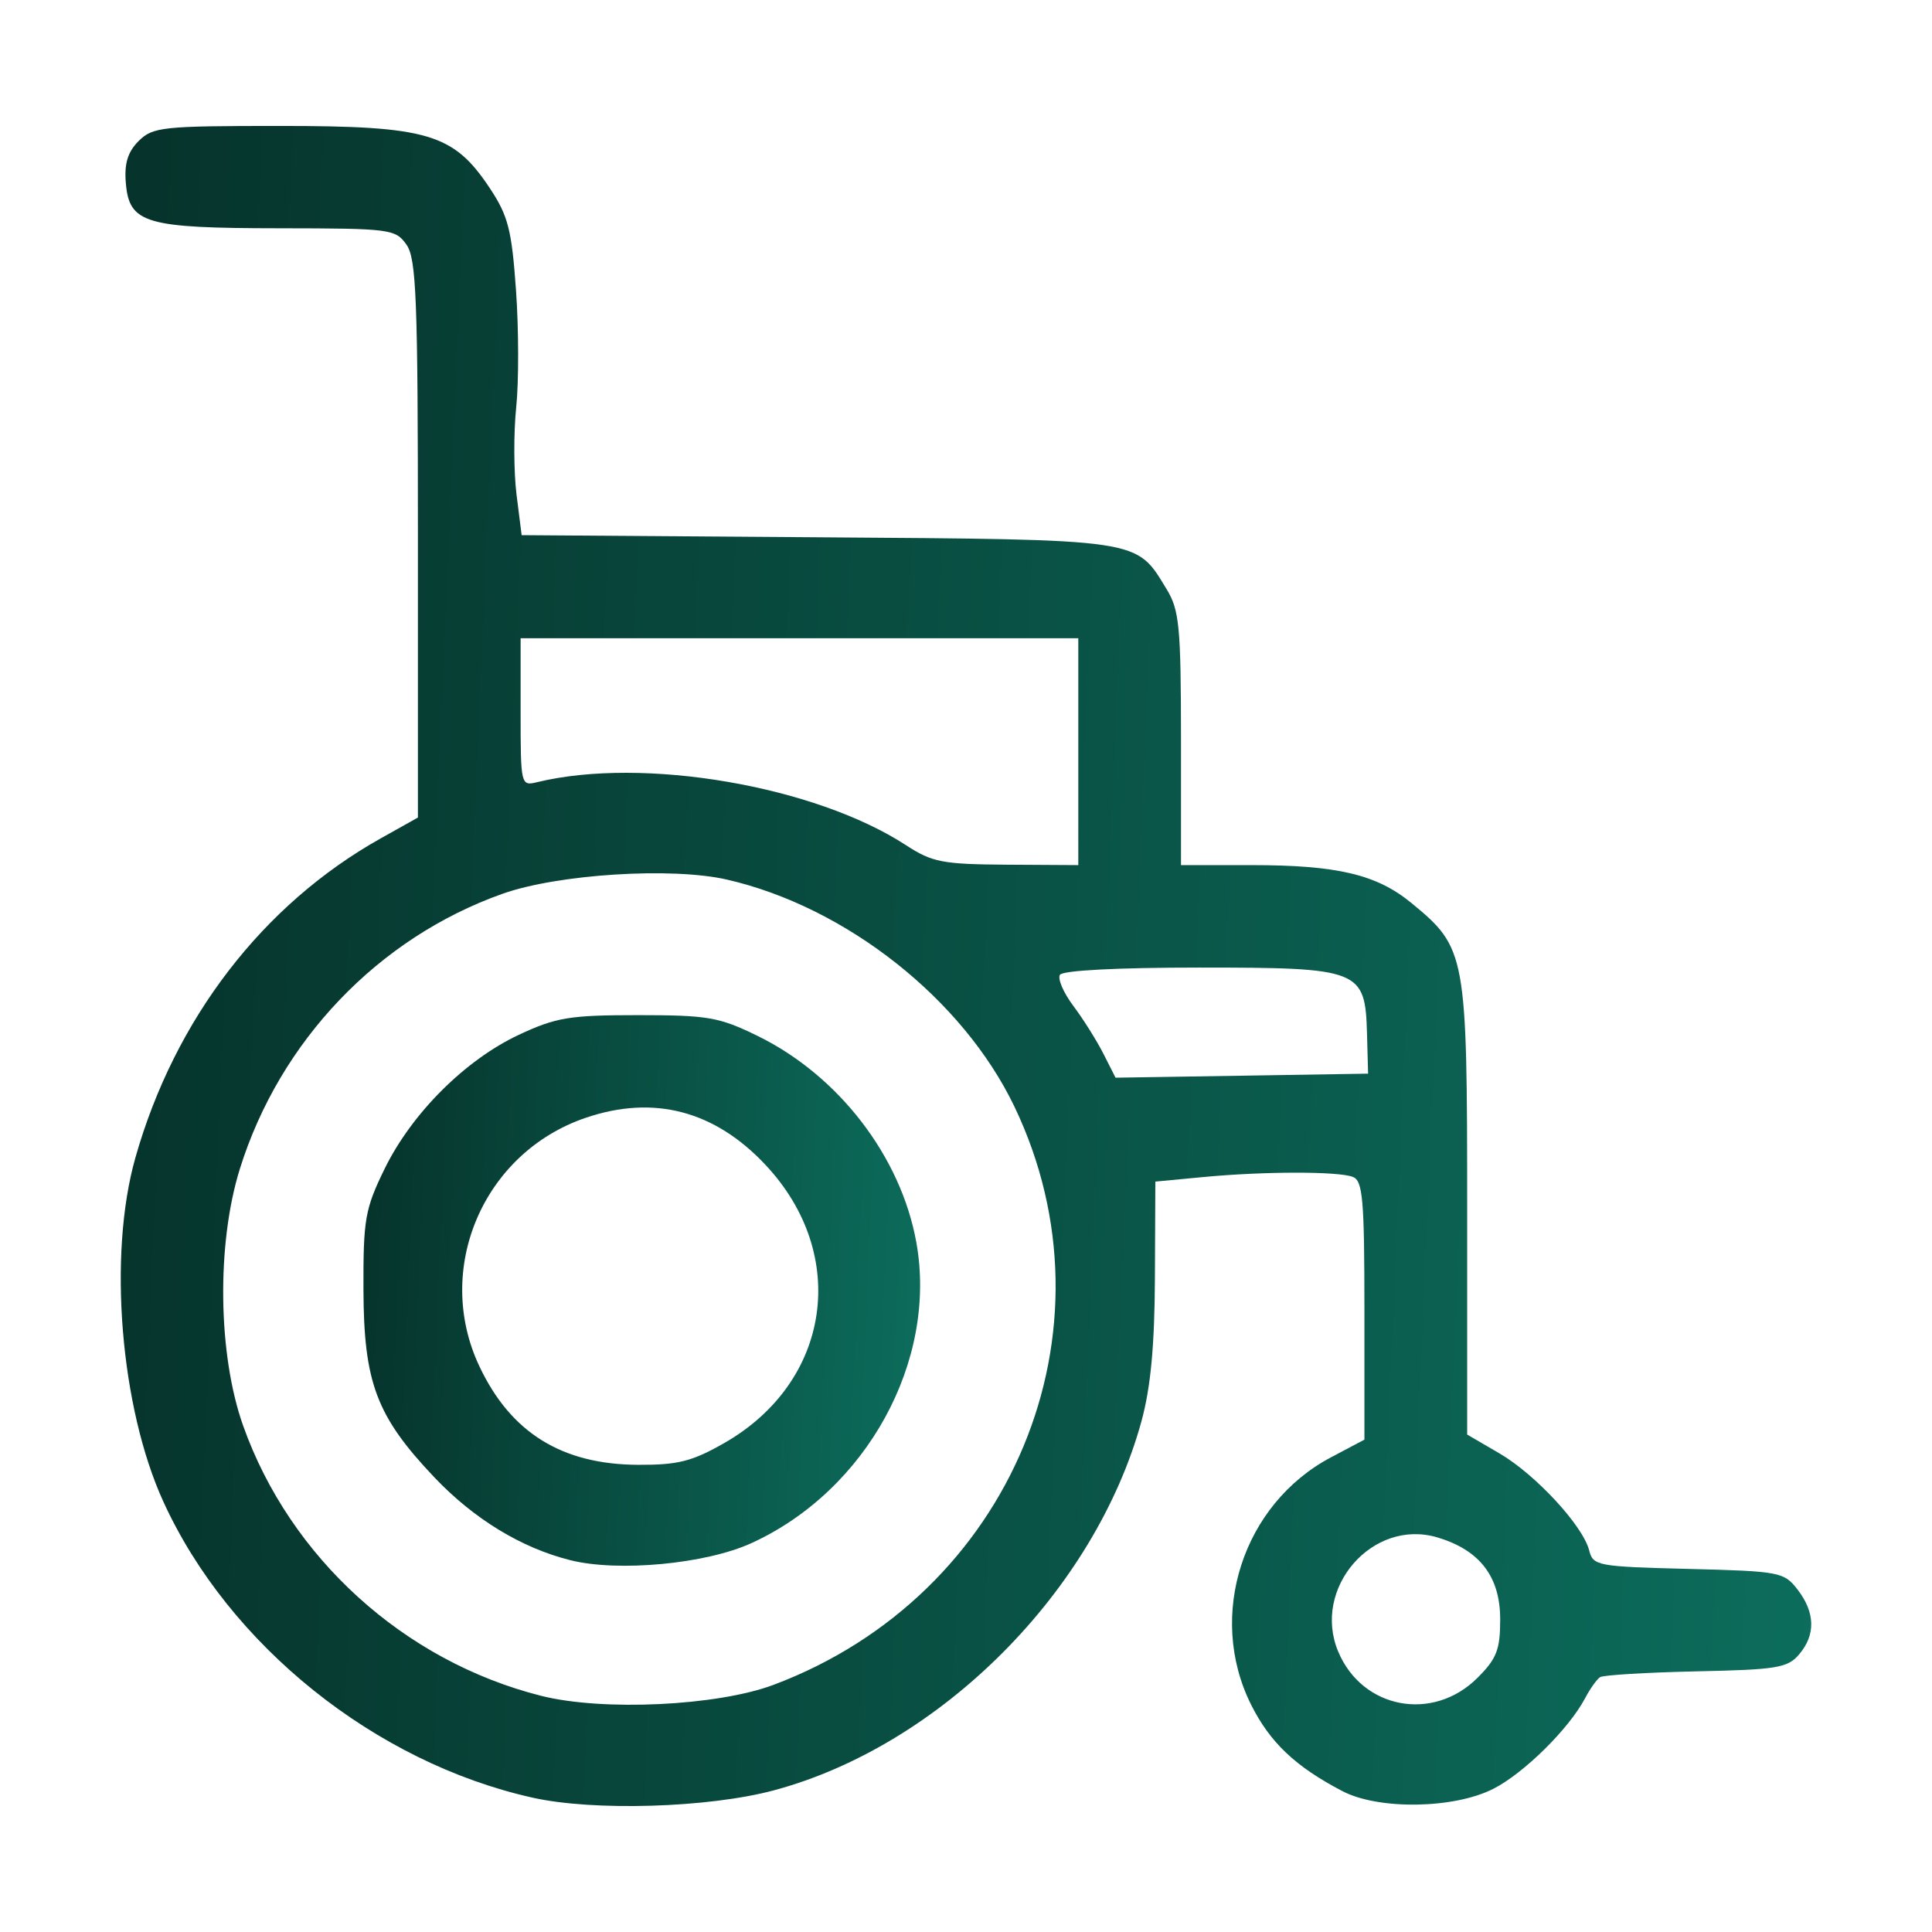 <svg width="32" height="32" viewBox="0 0 32 32" fill="none" xmlns="http://www.w3.org/2000/svg">
<path d="M8.817 29.774C6.214 29.192 3.794 27.252 2.707 24.875C1.993 23.314 1.786 20.784 2.242 19.177C2.893 16.879 4.351 14.981 6.308 13.885L6.922 13.541L6.922 8.931C6.922 4.955 6.896 4.285 6.733 4.053C6.551 3.794 6.468 3.783 4.636 3.781C2.402 3.779 2.14 3.702 2.084 3.029C2.057 2.708 2.116 2.516 2.297 2.335C2.53 2.103 2.69 2.086 4.635 2.086C7.089 2.086 7.511 2.211 8.113 3.117C8.417 3.575 8.476 3.807 8.547 4.812C8.592 5.452 8.594 6.322 8.55 6.746C8.506 7.17 8.509 7.819 8.555 8.19L8.64 8.864L13.529 8.899C18.951 8.938 18.809 8.917 19.323 9.759C19.534 10.104 19.56 10.379 19.561 12.238L19.561 14.329H20.723C22.149 14.329 22.802 14.483 23.378 14.957C24.284 15.702 24.301 15.794 24.301 20.01V23.761L24.838 24.074C25.436 24.424 26.218 25.271 26.322 25.68C26.386 25.935 26.458 25.948 27.965 25.986C29.481 26.024 29.55 26.038 29.774 26.329C30.066 26.709 30.075 27.077 29.8 27.401C29.61 27.626 29.432 27.655 28.094 27.683C27.272 27.701 26.556 27.744 26.502 27.779C26.448 27.815 26.336 27.972 26.254 28.128C25.986 28.635 25.24 29.371 24.735 29.628C24.081 29.961 22.836 29.98 22.235 29.667C21.457 29.261 21.035 28.861 20.722 28.235C19.985 26.76 20.583 24.911 22.047 24.137L22.599 23.845V21.706C22.599 19.867 22.573 19.557 22.407 19.493C22.161 19.399 20.94 19.4 19.926 19.496L19.136 19.571L19.129 21.162C19.124 22.293 19.059 22.981 18.906 23.541C18.135 26.349 15.58 28.914 12.816 29.654C11.732 29.944 9.831 30.002 8.817 29.774ZM12.816 27.905C16.756 26.423 18.58 22.04 16.802 18.329C15.949 16.55 14.016 15.023 12.042 14.569C11.129 14.359 9.242 14.478 8.325 14.803C6.265 15.534 4.635 17.241 3.973 19.359C3.585 20.603 3.608 22.435 4.027 23.614C4.805 25.803 6.694 27.515 8.962 28.088C9.984 28.346 11.883 28.256 12.816 27.905ZM24.472 27.79C24.79 27.473 24.848 27.324 24.848 26.821C24.848 26.115 24.51 25.674 23.809 25.465C22.735 25.143 21.725 26.305 22.165 27.356C22.563 28.306 23.734 28.527 24.472 27.79ZM22.642 17.121C22.612 16.057 22.532 16.026 19.859 16.026C18.514 16.026 17.602 16.073 17.556 16.146C17.515 16.213 17.615 16.444 17.778 16.661C17.941 16.878 18.165 17.235 18.276 17.453L18.477 17.85L20.568 17.817L22.66 17.783L22.642 17.121ZM17.86 12.45V10.571H13.242H8.623V11.796C8.623 13.006 8.627 13.021 8.897 12.955C10.654 12.529 13.498 13.015 15.009 14.001C15.441 14.282 15.612 14.315 16.675 14.322L17.86 14.329V12.45Z" fill="url(#paint0_linear_509_52921)"/>
<path d="M9.444 25.841C8.632 25.637 7.848 25.158 7.193 24.468C6.235 23.458 6.025 22.901 6.02 21.359C6.016 20.195 6.046 20.024 6.369 19.362C6.82 18.439 7.705 17.556 8.595 17.139C9.213 16.85 9.437 16.814 10.568 16.814C11.725 16.814 11.911 16.846 12.55 17.159C13.89 17.815 14.921 19.155 15.177 20.576C15.532 22.539 14.354 24.688 12.446 25.559C11.69 25.905 10.236 26.041 9.444 25.841ZM11.998 23.9C13.763 22.89 14.075 20.782 12.679 19.294C11.836 18.395 10.828 18.131 9.702 18.514C8.004 19.091 7.178 21.02 7.941 22.632C8.46 23.731 9.307 24.256 10.568 24.262C11.229 24.265 11.463 24.206 11.998 23.9Z" fill="url(#paint1_linear_509_52921)"/>
<defs>
<linearGradient id="paint0_linear_509_52921" x1="2" y1="4.023" x2="31.077" y2="5.295" gradientUnits="userSpaceOnUse">
<stop stop-color="#06332B"/>
<stop offset="1" stop-color="#0C6D5C"/>
</linearGradient>
<linearGradient id="paint1_linear_509_52921" x1="6.02" y1="17.448" x2="15.595" y2="17.869" gradientUnits="userSpaceOnUse">
<stop stop-color="#06332B"/>
<stop offset="1" stop-color="#0C6D5C"/>
</linearGradient>
</defs>
</svg>
